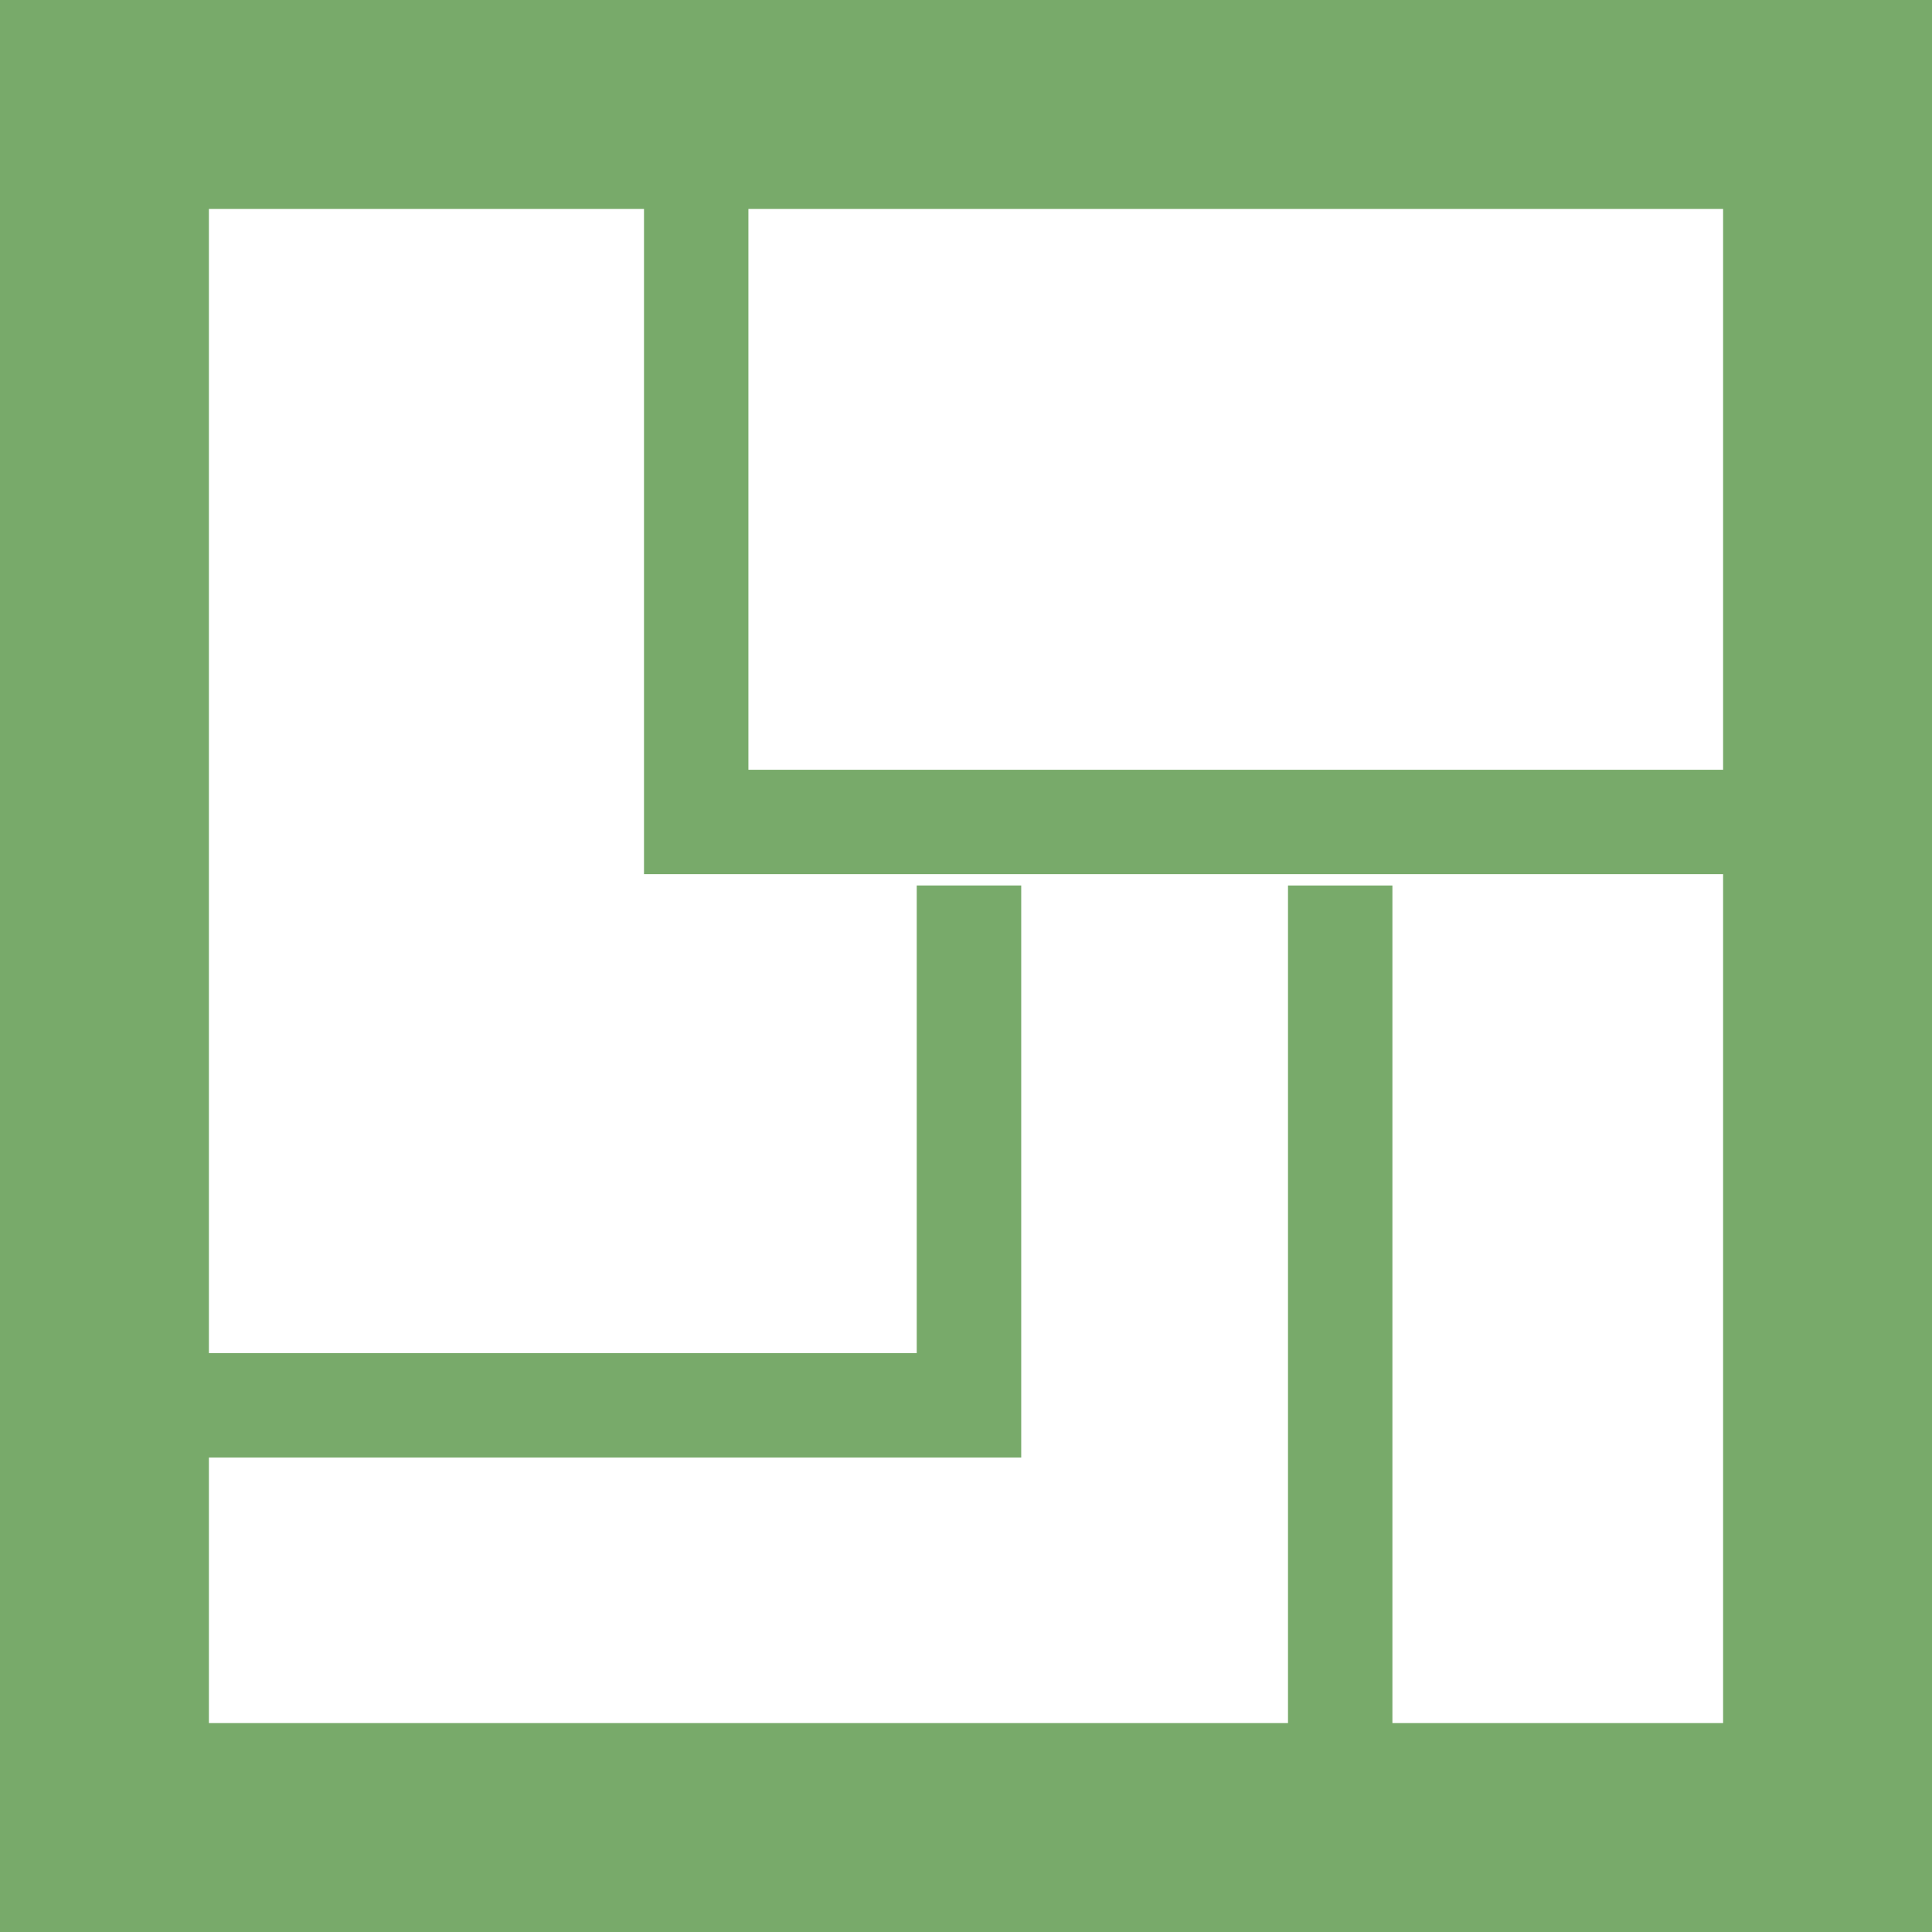 <?xml version="1.0" encoding="UTF-8"?>
<svg width="24px" height="24px" viewBox="0 0 24 24" version="1.1" xmlns="http://www.w3.org/2000/svg" xmlns:xlink="http://www.w3.org/1999/xlink">
    <!-- Generator: Sketch 50.2 (55047) - http://www.bohemiancoding.com/sketch -->
    <title>Group 3</title>
    <desc>Created with Sketch.</desc>
    <defs></defs>
    <g id="Symbols" stroke="none" stroke-width="1" fill="none" fill-rule="evenodd">
        <g id="desktop-home-card" transform="translate(-211, -416)" fill="#78AA6A" fill-rule="nonzero">
            <g id="Group-13">
                <g id="Group-11">
                    <g id="Group-6" transform="translate(198, 416)">
                        <g id="Group-3" transform="translate(13, 0)">
                            <path d="M0,2.595 L2.595,0 L2.595,24 L0,21.405 L24,21.405 L21.405,24 L21.405,0 L24,2.595 L0,2.595 Z M24,0 L24,24 L0,24 L0,0 L24,0 Z" id="Rectangle-39"></path>
                            <polygon id="Path-2" points="8 10.211 8 10.859 8.649 10.859 22.633 10.859 22.633 9.562 8.649 9.562 9.297 10.211 9.297 2 8 2"></polygon>
                            <polygon id="Path-3" points="16 22.177 17.297 22.177 17.297 11 16 11"></polygon>
                            <polygon id="Path-4" points="12.037 18.106 12.686 18.106 12.686 17.457 12.686 11 11.388 11 11.388 17.457 12.037 16.809 1 16.809 1 18.106"></polygon>
                        </g>
                    </g>
                </g>
            </g>
        </g>
    </g>
</svg>
